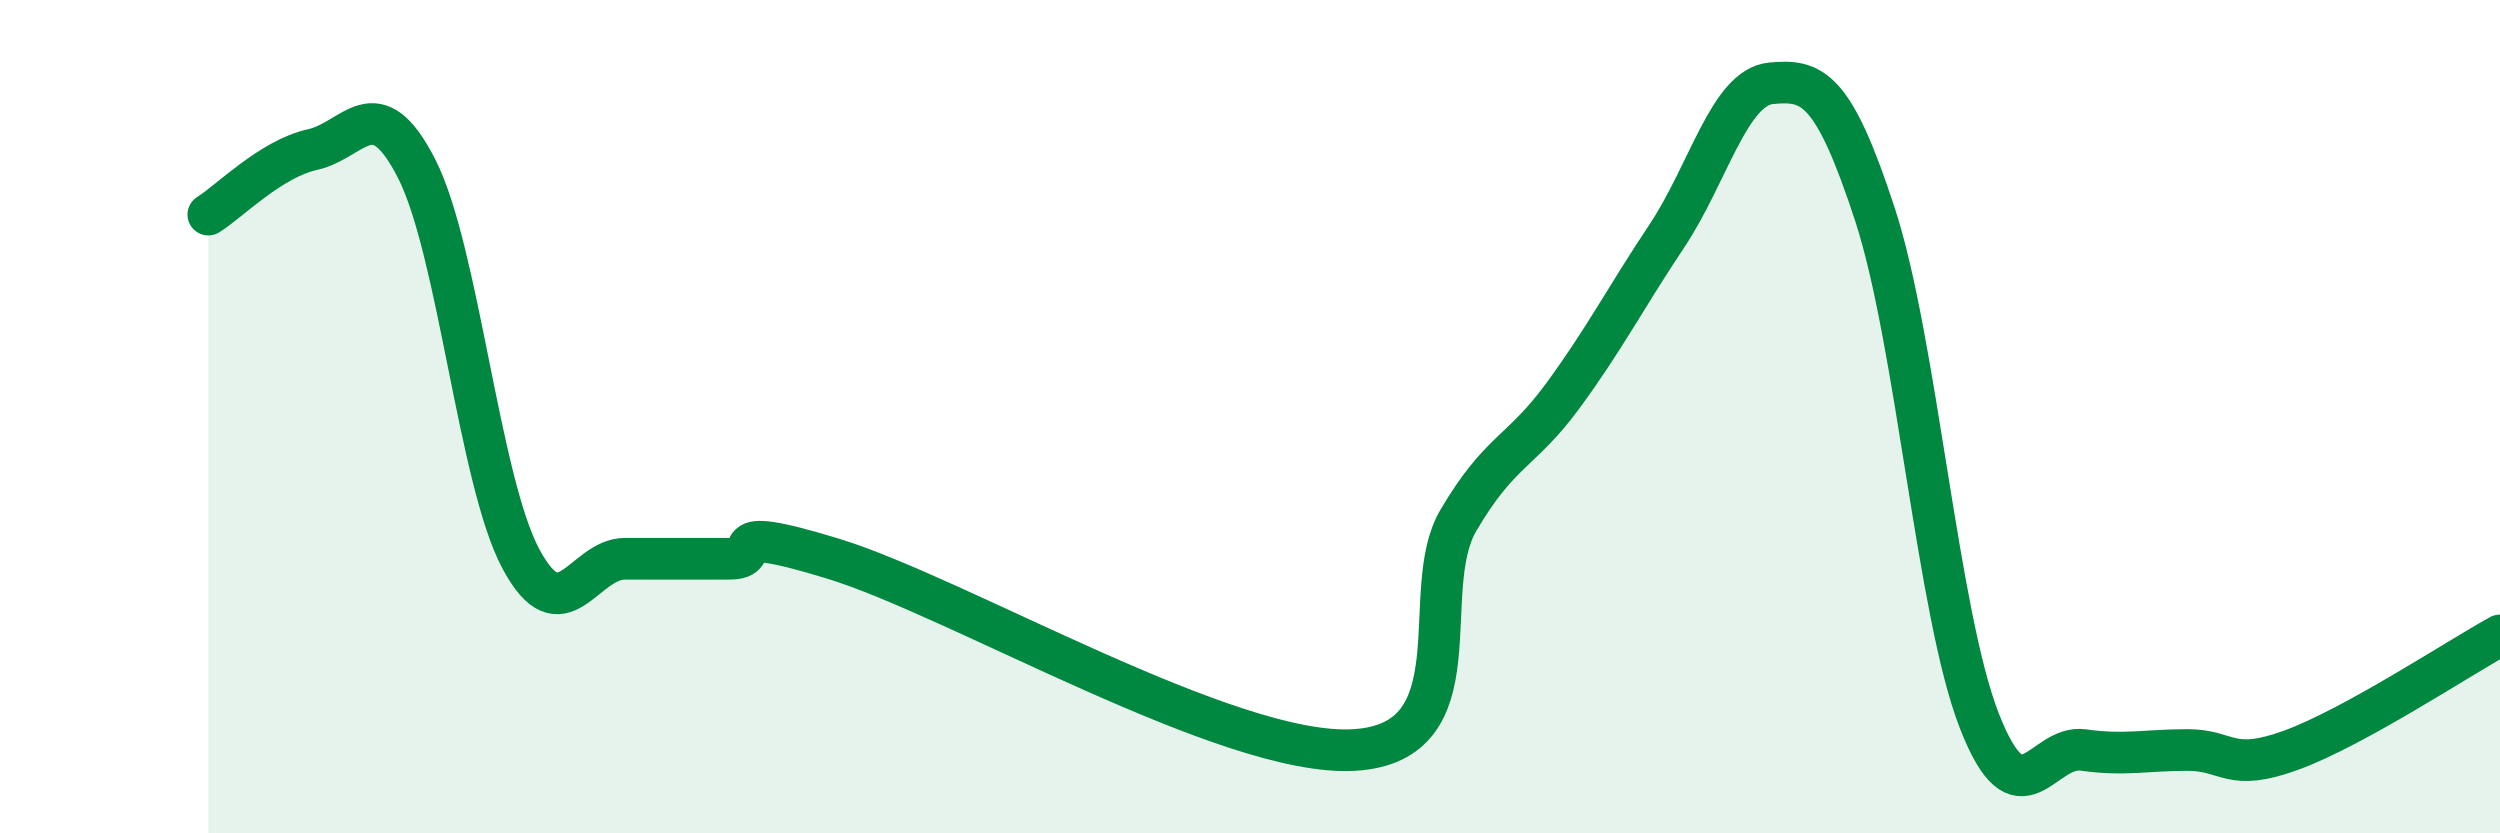 
    <svg width="60" height="20" viewBox="0 0 60 20" xmlns="http://www.w3.org/2000/svg">
      <path
        d="M 5,5.15 C 5.5,4.84 6.5,3.81 7.5,3.59 C 8.5,3.37 9,2.09 10,4.05 C 11,6.01 11.5,11.54 12.5,13.41 C 13.5,15.28 14,13.41 15,13.41 C 16,13.41 16.5,13.41 17.5,13.41 C 18.5,13.41 17,12.49 20,13.41 C 23,14.33 29.5,18.18 32.5,18 C 35.5,17.82 34,14.19 35,12.49 C 36,10.79 36.5,10.87 37.5,9.51 C 38.5,8.15 39,7.17 40,5.67 C 41,4.17 41.5,2.1 42.5,2 C 43.5,1.9 44,2.09 45,5.15 C 46,8.21 46.5,14.72 47.5,17.29 C 48.5,19.86 49,17.86 50,18 C 51,18.14 51.5,18 52.5,18 C 53.5,18 53.5,18.55 55,18 C 56.5,17.45 59,15.8 60,15.25L60 20L5 20Z"
        fill="#008740"
        opacity="0.1"
        stroke-linecap="round"
        stroke-linejoin="round"
      />
      <path
        d="M 5,5.15 C 5.5,4.84 6.5,3.81 7.5,3.59 C 8.5,3.37 9,2.09 10,4.05 C 11,6.01 11.5,11.54 12.5,13.41 C 13.5,15.28 14,13.41 15,13.41 C 16,13.41 16.5,13.41 17.5,13.41 C 18.5,13.41 17,12.49 20,13.41 C 23,14.33 29.5,18.18 32.5,18 C 35.5,17.82 34,14.19 35,12.49 C 36,10.79 36.5,10.87 37.5,9.51 C 38.5,8.15 39,7.17 40,5.67 C 41,4.17 41.5,2.1 42.5,2 C 43.5,1.9 44,2.09 45,5.15 C 46,8.21 46.5,14.72 47.5,17.29 C 48.5,19.86 49,17.86 50,18 C 51,18.14 51.5,18 52.5,18 C 53.5,18 53.5,18.55 55,18 C 56.5,17.45 59,15.8 60,15.25"
        stroke="#008740"
        stroke-width="1"
        fill="none"
        stroke-linecap="round"
        stroke-linejoin="round"
      />
    </svg>
  